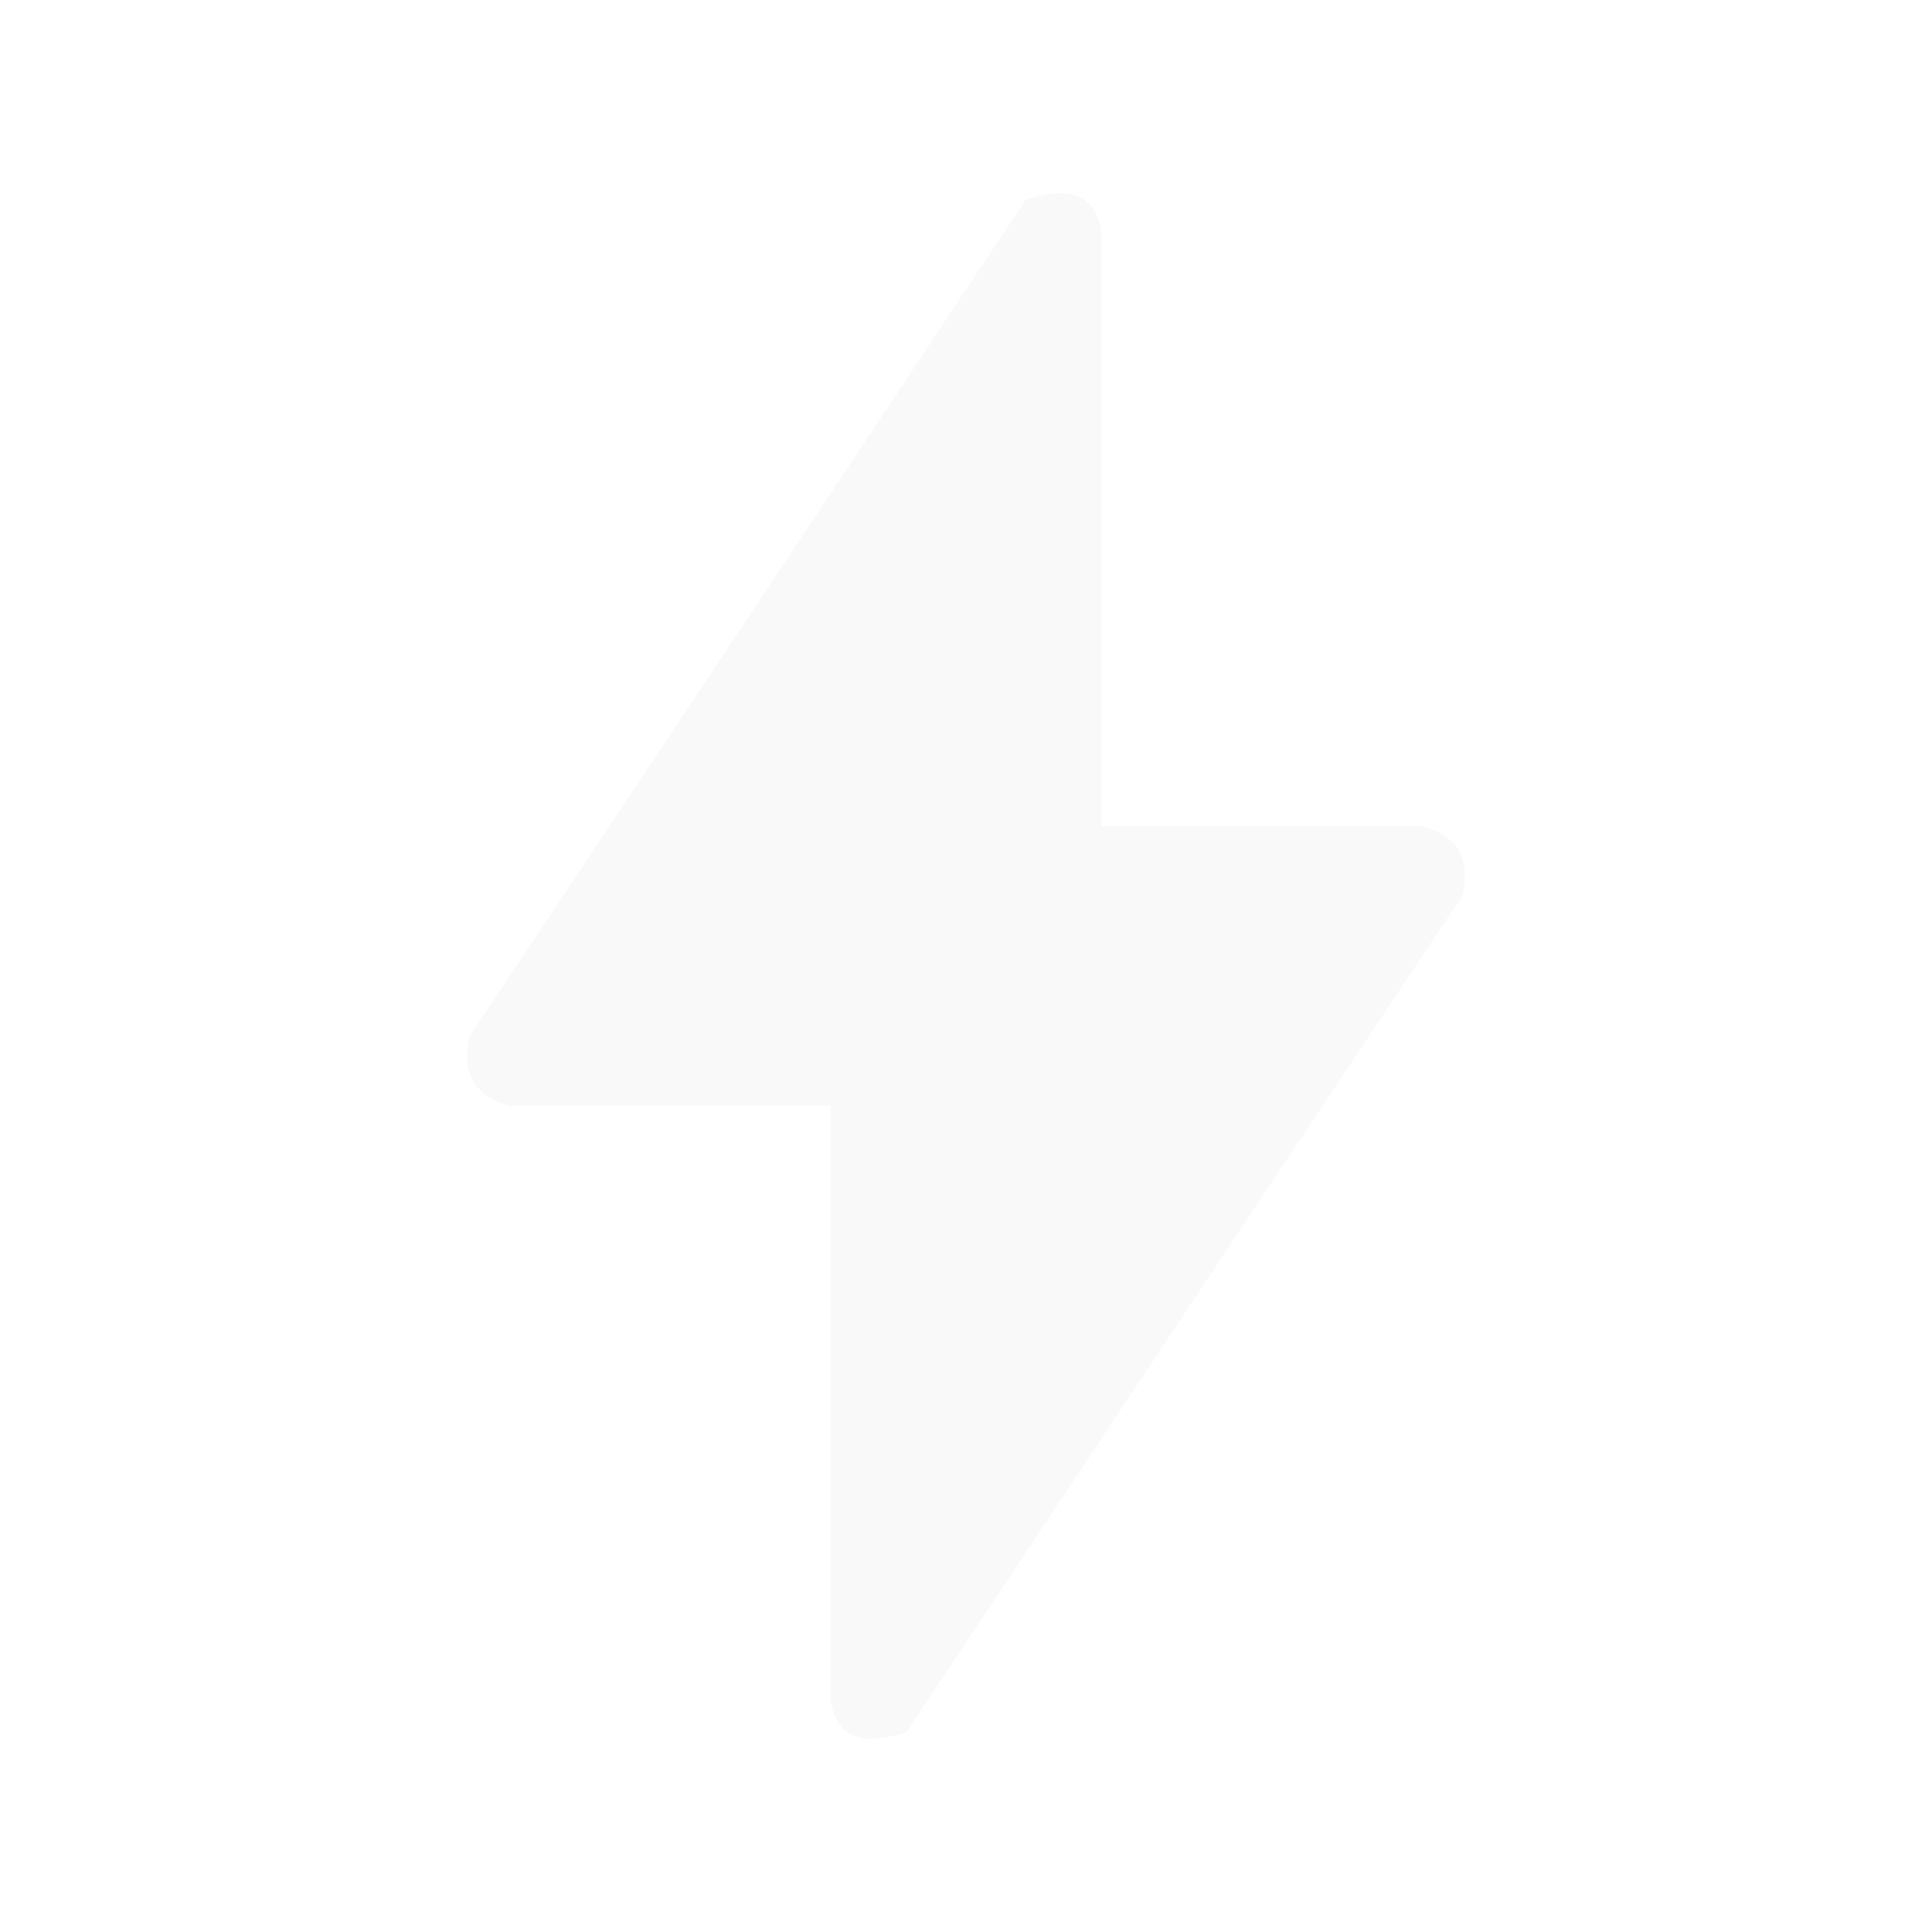 <?xml version="1.0" encoding="UTF-8" standalone="no"?> <svg xmlns="http://www.w3.org/2000/svg" xmlns:xlink="http://www.w3.org/1999/xlink" xmlns:serif="http://www.serif.com/" width="100%" height="100%" viewBox="0 0 1000 1000" version="1.1" xml:space="preserve" style="fill-rule:evenodd;clip-rule:evenodd;stroke-linejoin:round;stroke-miterlimit:2;"><rect x="0" y="-0" width="1000" height="1000" style="fill:#fff;"></rect><g><path d="M469.173,896.477c-22.818,7.722 -36.507,2.994 -39.291,-16.605l0,-452.199l306.661,-0c18.71,5.325 24.46,17.729 20.496,35.718l-287.866,433.086Z" style="fill:#f9f9fa;"></path><path d="M530.827,103.523c22.818,-7.722 36.507,-2.994 39.291,16.605l-0,452.199l-306.661,0c-18.71,-5.325 -24.46,-17.729 -20.496,-35.718l287.866,-433.086Z" style="fill:#f9f9fa;"></path></g></svg> 